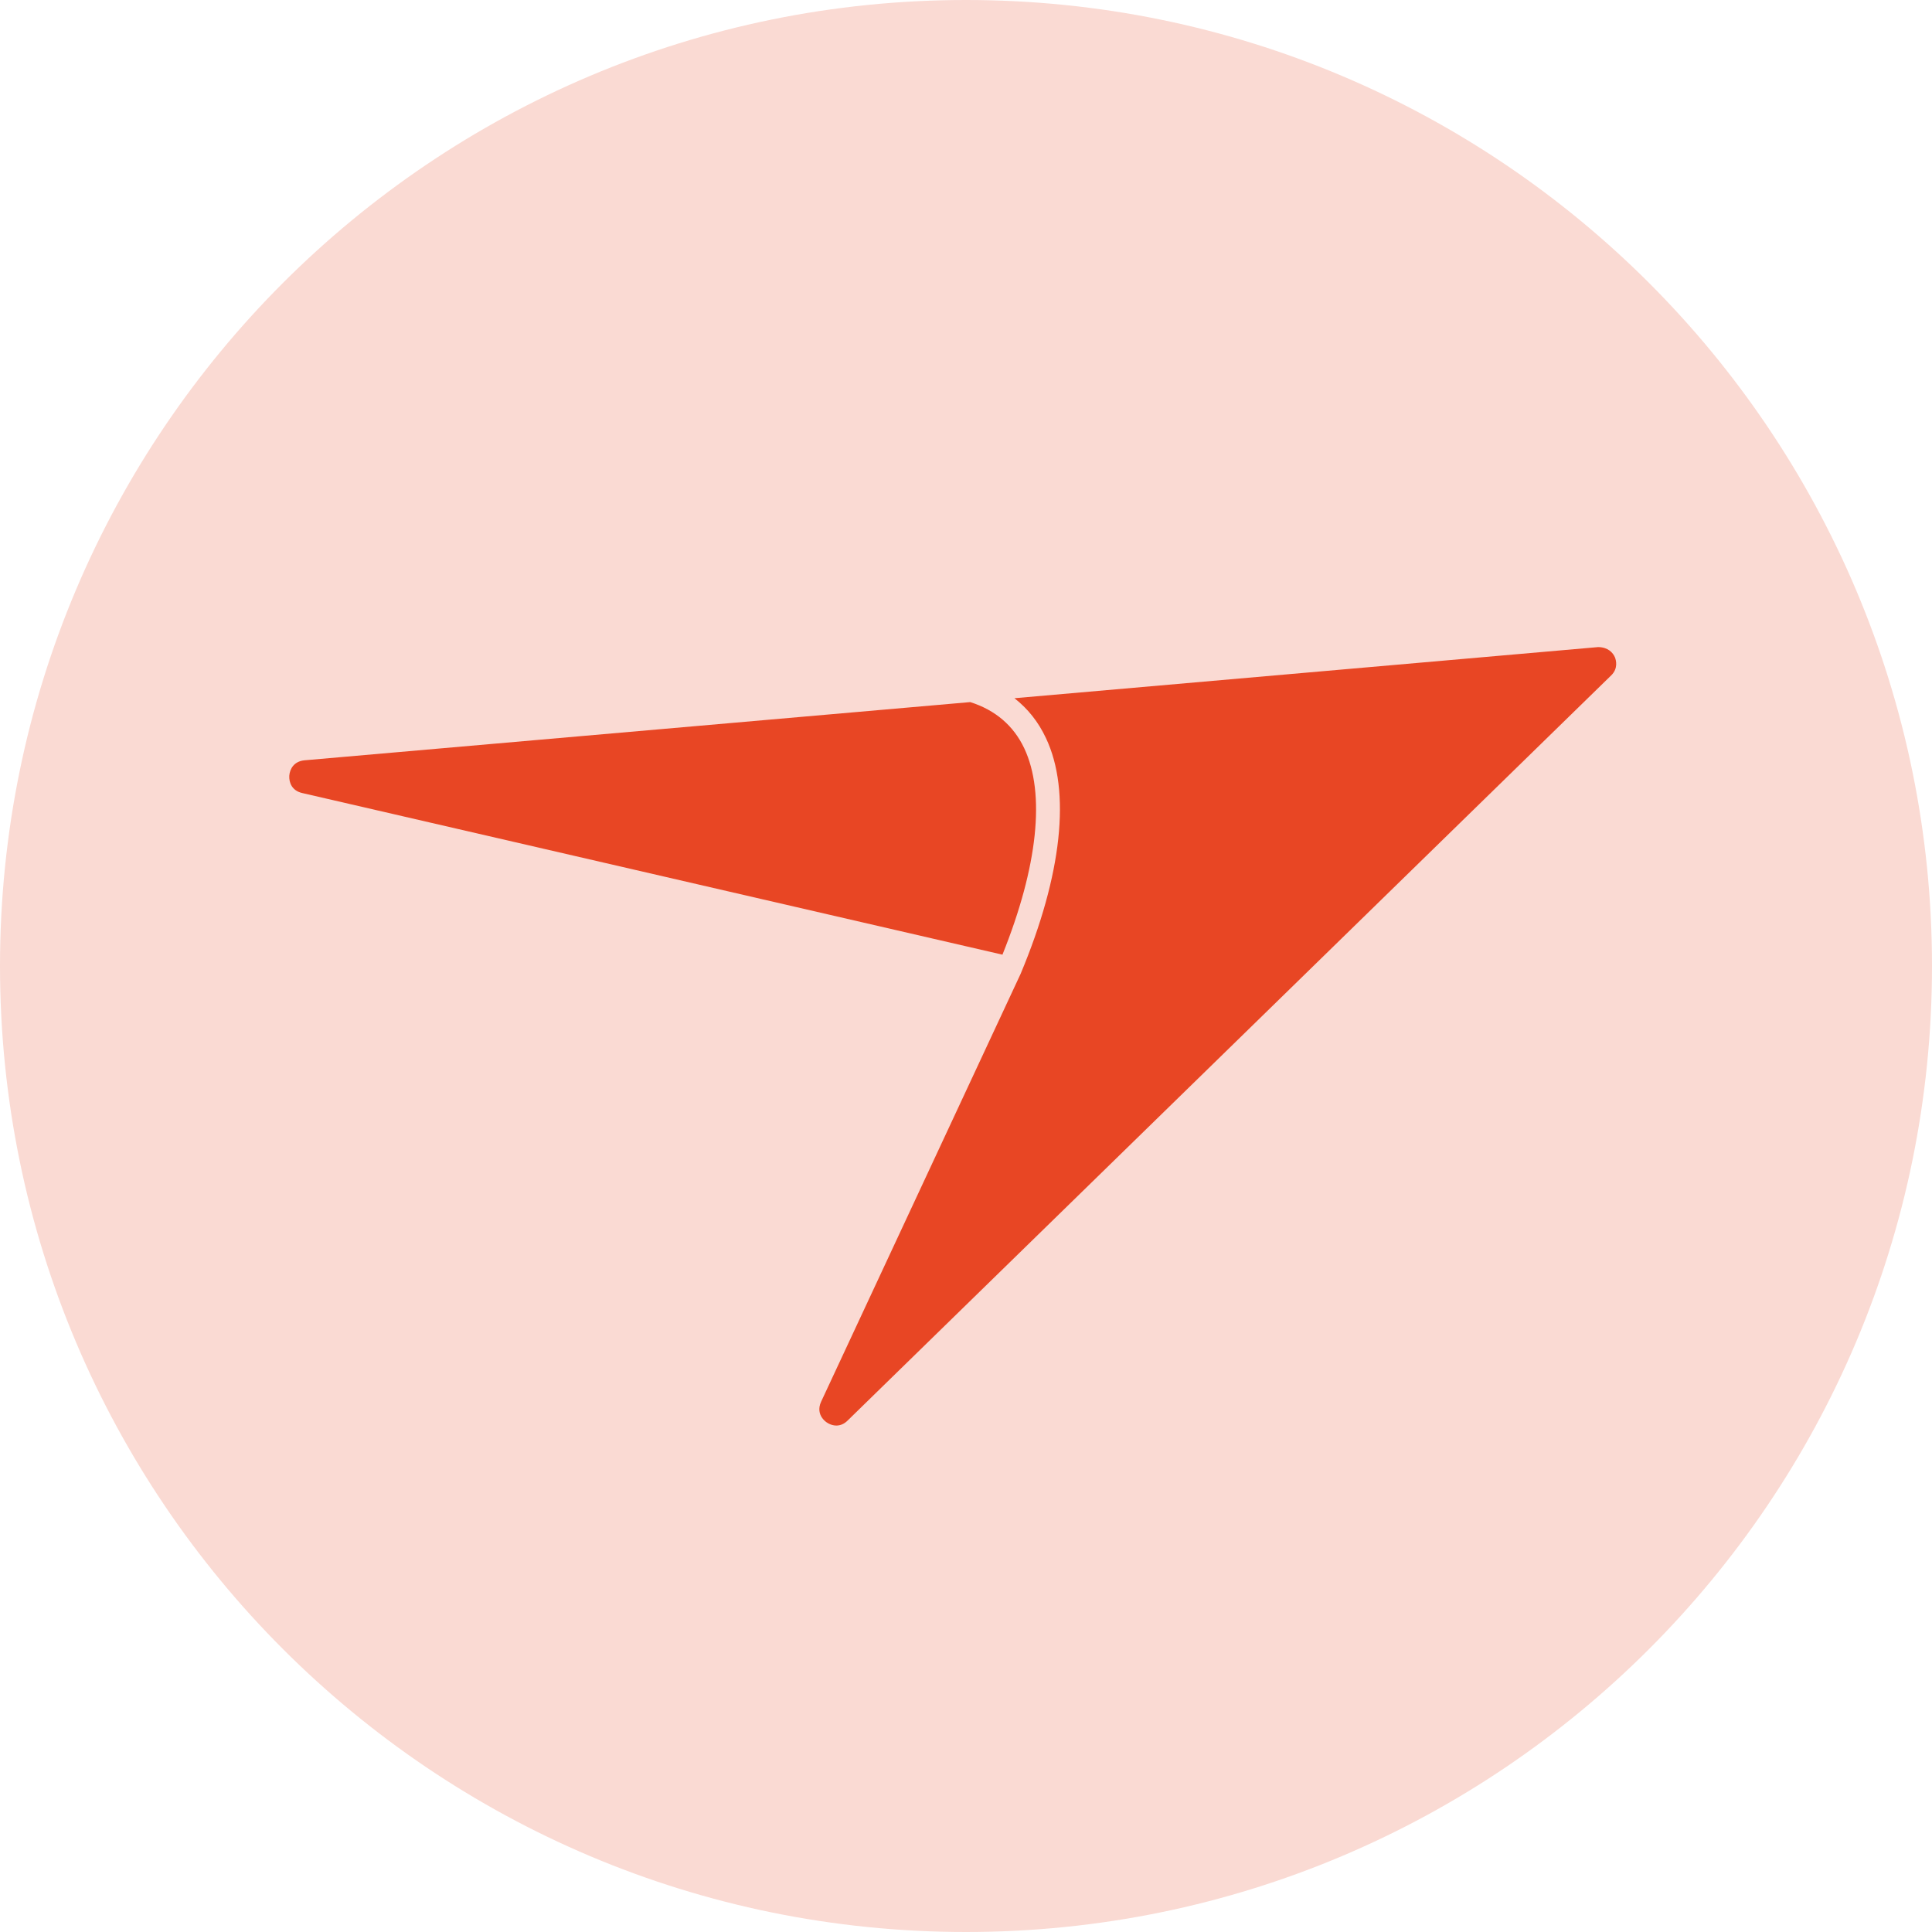<?xml version="1.0" encoding="UTF-8"?><svg xmlns="http://www.w3.org/2000/svg" viewBox="0 0 150 150"><defs><style>.cls-1{fill:#fadad3;}.cls-2{fill:#e84624;}</style></defs><g id="BG:_10_Concrete"><path class="cls-1" d="M75,150c41.42,0,75-33.58,75-75S116.42,0,75,0,0,33.58,0,75s33.58,75,75,75"/></g><g id="Concrete_Icon"><path class="cls-2" d="M23.46,61.57c-.79-.18-1.03-.81-1-1.34.04-.53.36-1.12,1.18-1.2l51.69-4.52c1.95.62,3.36,1.83,4.19,3.58,1.66,3.52,1.06,9.19-1.69,16.03l-54.37-12.55Z"/><path class="cls-2" d="M64.94,110.68c-.44,0-.89-.25-1.14-.64-.16-.25-.3-.67-.05-1.21l15.49-33.22c3.22-7.69,3.92-14.17,1.97-18.3-.59-1.26-1.41-2.29-2.45-3.1l45.32-3.97c.77.01,1.15.43,1.31.81.07.19.27.84-.3,1.39l-59.28,57.85c-.26.26-.56.39-.88.39h0Z"/></g></svg>